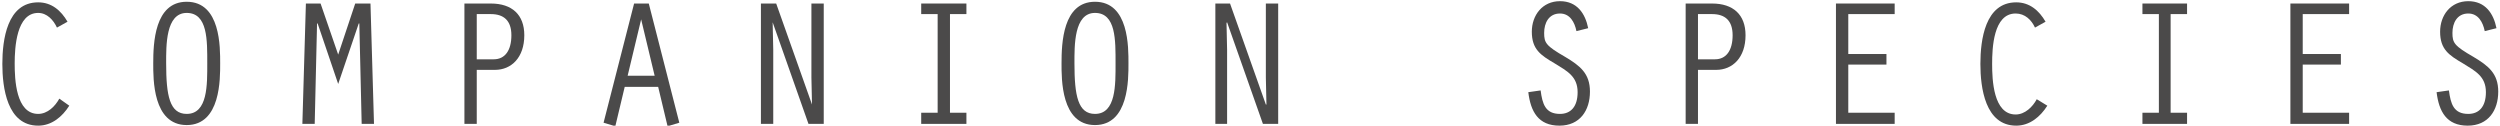 <?xml version="1.0" encoding="utf-8"?>
<!-- Generator: Adobe Illustrator 24.3.0, SVG Export Plug-In . SVG Version: 6.00 Build 0)  -->
<svg version="1.1" id="Livello_1" xmlns="http://www.w3.org/2000/svg" xmlns:xlink="http://www.w3.org/1999/xlink" x="0px" y="0px"
	 viewBox="0 0 425.8 21.4" style="enable-background:new 0 0 425.8 21.4;" xml:space="preserve">
<style type="text/css">
	.st0{fill:#4B4A4A;}
</style>
<path class="st0" d="M11.8,18c-1.2,1.9-3,3.4-5.3,3.4c-5.3,0-6.1-6.5-6.1-10.5c0-4.1,0.8-10.5,6.1-10.5c2.3,0,3.9,1.4,5,3.3l-1.8,1
	C9.1,3.4,8,2.2,6.5,2.2c-3.7,0-4,5.9-4,8.6c0,2.7,0.2,8.6,4,8.6c1.6,0,2.9-1.3,3.6-2.6L11.8,18z"/>
<path class="st0" d="M28.3,10.8c0,5.5,0.6,8.6,3.5,8.6c3.6,0,3.5-5,3.5-8.6c0-3.9,0.1-8.6-3.5-8.6C28.2,2.2,28.3,7.8,28.3,10.8
	 M37.5,10.8c0,2.6,0.1,10.5-5.7,10.5c-5.8,0-5.7-7.9-5.7-10.5c0-3.4,0.2-10.5,5.7-10.5C37.6,0.3,37.5,8.1,37.5,10.8"/>
<polygon class="st0" points="60.5,0.6 63.1,0.6 63.7,21.1 61.6,21.1 61.2,4 61.1,4 57.6,14.3 54.1,4 54,4 53.6,21.1 51.5,21.1 
	52.1,0.6 54.6,0.6 57.6,9.3 "/>
<path class="st0" d="M81.2,10.1l2.9,0c1.9,0,3-1.5,3-4.1c0-2.5-1.3-3.6-3.5-3.6h-2.4V10.1z M81.2,21.1h-2.1V0.6h4.5
	c3.6,0,5.7,1.9,5.7,5.4c0,3.8-2.2,5.9-5,5.9h-3.1V21.1z"/>
<path class="st0" d="M109.2,3.3L109.2,3.3l-2.3,9.6h4.6L109.2,3.3z M106.4,14.8l-1.6,6.7l-2-0.6l5.2-20.3h2.5l5.2,20.3l-2,0.6
	l-1.6-6.7H106.4z"/>
<polygon class="st0" points="129.6,0.6 132.2,0.6 138.3,17.8 138.3,17.8 138.2,13.2 138.2,0.6 140.3,0.6 140.3,21.1 137.7,21.1 
	131.6,3.8 131.6,3.9 131.7,8.5 131.7,21.1 129.6,21.1 "/>
<polygon class="st0" points="159.7,2.4 156.9,2.4 156.9,0.6 164.6,0.6 164.6,2.4 161.8,2.4 161.8,19.2 164.6,19.2 164.6,21.1 
	156.9,21.1 156.9,19.2 159.7,19.2 "/>
<path class="st0" d="M183,10.8c0,5.5,0.6,8.6,3.5,8.6c3.6,0,3.5-5,3.5-8.6c0-3.9,0.1-8.6-3.5-8.6C182.9,2.2,183,7.8,183,10.8
	 M192.2,10.8c0,2.6,0.1,10.5-5.7,10.5c-5.8,0-5.7-7.9-5.7-10.5c0-3.4,0.2-10.5,5.7-10.5C192.3,0.3,192.2,8.1,192.2,10.8"/>
<polygon class="st0" points="207,0.6 209.5,0.6 215.6,17.8 215.7,17.8 215.6,13.2 215.6,0.6 217.7,0.6 217.7,21.1 215.1,21.1 
	209,3.8 208.9,3.9 209,8.5 209,21.1 207,21.1 "/>
<path class="st0" d="M268.5,5.3c-0.3-1.5-1.1-3-2.8-3c-1.9,0-2.7,1.6-2.7,3.3c0,1.7,0.3,2.2,3.6,4.1c2.5,1.5,4.2,2.8,4.2,5.9
	c0,3.2-1.7,5.8-5.2,5.8c-3.6,0-4.9-2.4-5.3-5.7l2.1-0.3c0.3,2.3,0.8,4,3.3,4c1.8,0,3-1.2,3-3.7c0-2.7-1.8-3.6-3.9-4.9
	c-2.4-1.4-3.9-2.4-3.9-5.4c0-2.8,1.8-5.2,4.8-5.2c2.9,0,4.3,2.1,4.8,4.6L268.5,5.3z"/>
<path class="st0" d="M289.2,10.1l2.9,0c1.9,0,3-1.5,3-4.1c0-2.5-1.3-3.6-3.5-3.6h-2.4V10.1z M289.2,21.1h-2.1V0.6h4.5
	c3.6,0,5.7,1.9,5.7,5.4c0,3.8-2.2,5.9-5,5.9h-3.1V21.1z"/>
<polygon class="st0" points="312.7,0.6 322.7,0.6 322.7,2.4 314.8,2.4 314.8,9.2 321.3,9.2 321.3,11 314.8,11 314.8,19.2 
	322.7,19.2 322.7,21.1 312.7,21.1 "/>
<path class="st0" d="M348.7,18c-1.2,1.9-3,3.4-5.3,3.4c-5.3,0-6.1-6.5-6.1-10.5c0-4.1,0.8-10.5,6.1-10.5c2.3,0,3.9,1.4,5,3.3l-1.8,1
	c-0.6-1.3-1.7-2.4-3.3-2.4c-3.8,0-4,5.9-4,8.6c0,2.7,0.2,8.6,4,8.6c1.6,0,2.9-1.3,3.6-2.6L348.7,18z"/>
<polygon class="st0" points="367.7,2.4 364.9,2.4 364.9,0.6 372.5,0.6 372.5,2.4 369.7,2.4 369.7,19.2 372.5,19.2 372.5,21.1 
	364.9,21.1 364.9,19.2 367.7,19.2 "/>
<polygon class="st0" points="390.1,0.6 400.1,0.6 400.1,2.4 392.2,2.4 392.2,9.2 398.7,9.2 398.7,11 392.2,11 392.2,19.2 
	400.1,19.2 400.1,21.1 390.1,21.1 "/>
<path class="st0" d="M423.2,5.3c-0.3-1.5-1.1-3-2.8-3c-1.9,0-2.7,1.6-2.7,3.3c0,1.7,0.3,2.2,3.6,4.1c2.5,1.5,4.2,2.8,4.2,5.9
	c0,3.2-1.7,5.8-5.2,5.8c-3.6,0-4.9-2.4-5.3-5.7l2.1-0.3c0.3,2.3,0.8,4,3.3,4c1.8,0,3-1.2,3-3.7c0-2.7-1.8-3.6-3.9-4.9
	c-2.4-1.4-3.9-2.4-3.9-5.4c0-2.8,1.8-5.2,4.8-5.2c2.9,0,4.3,2.1,4.8,4.6L423.2,5.3z"/>
</svg>
